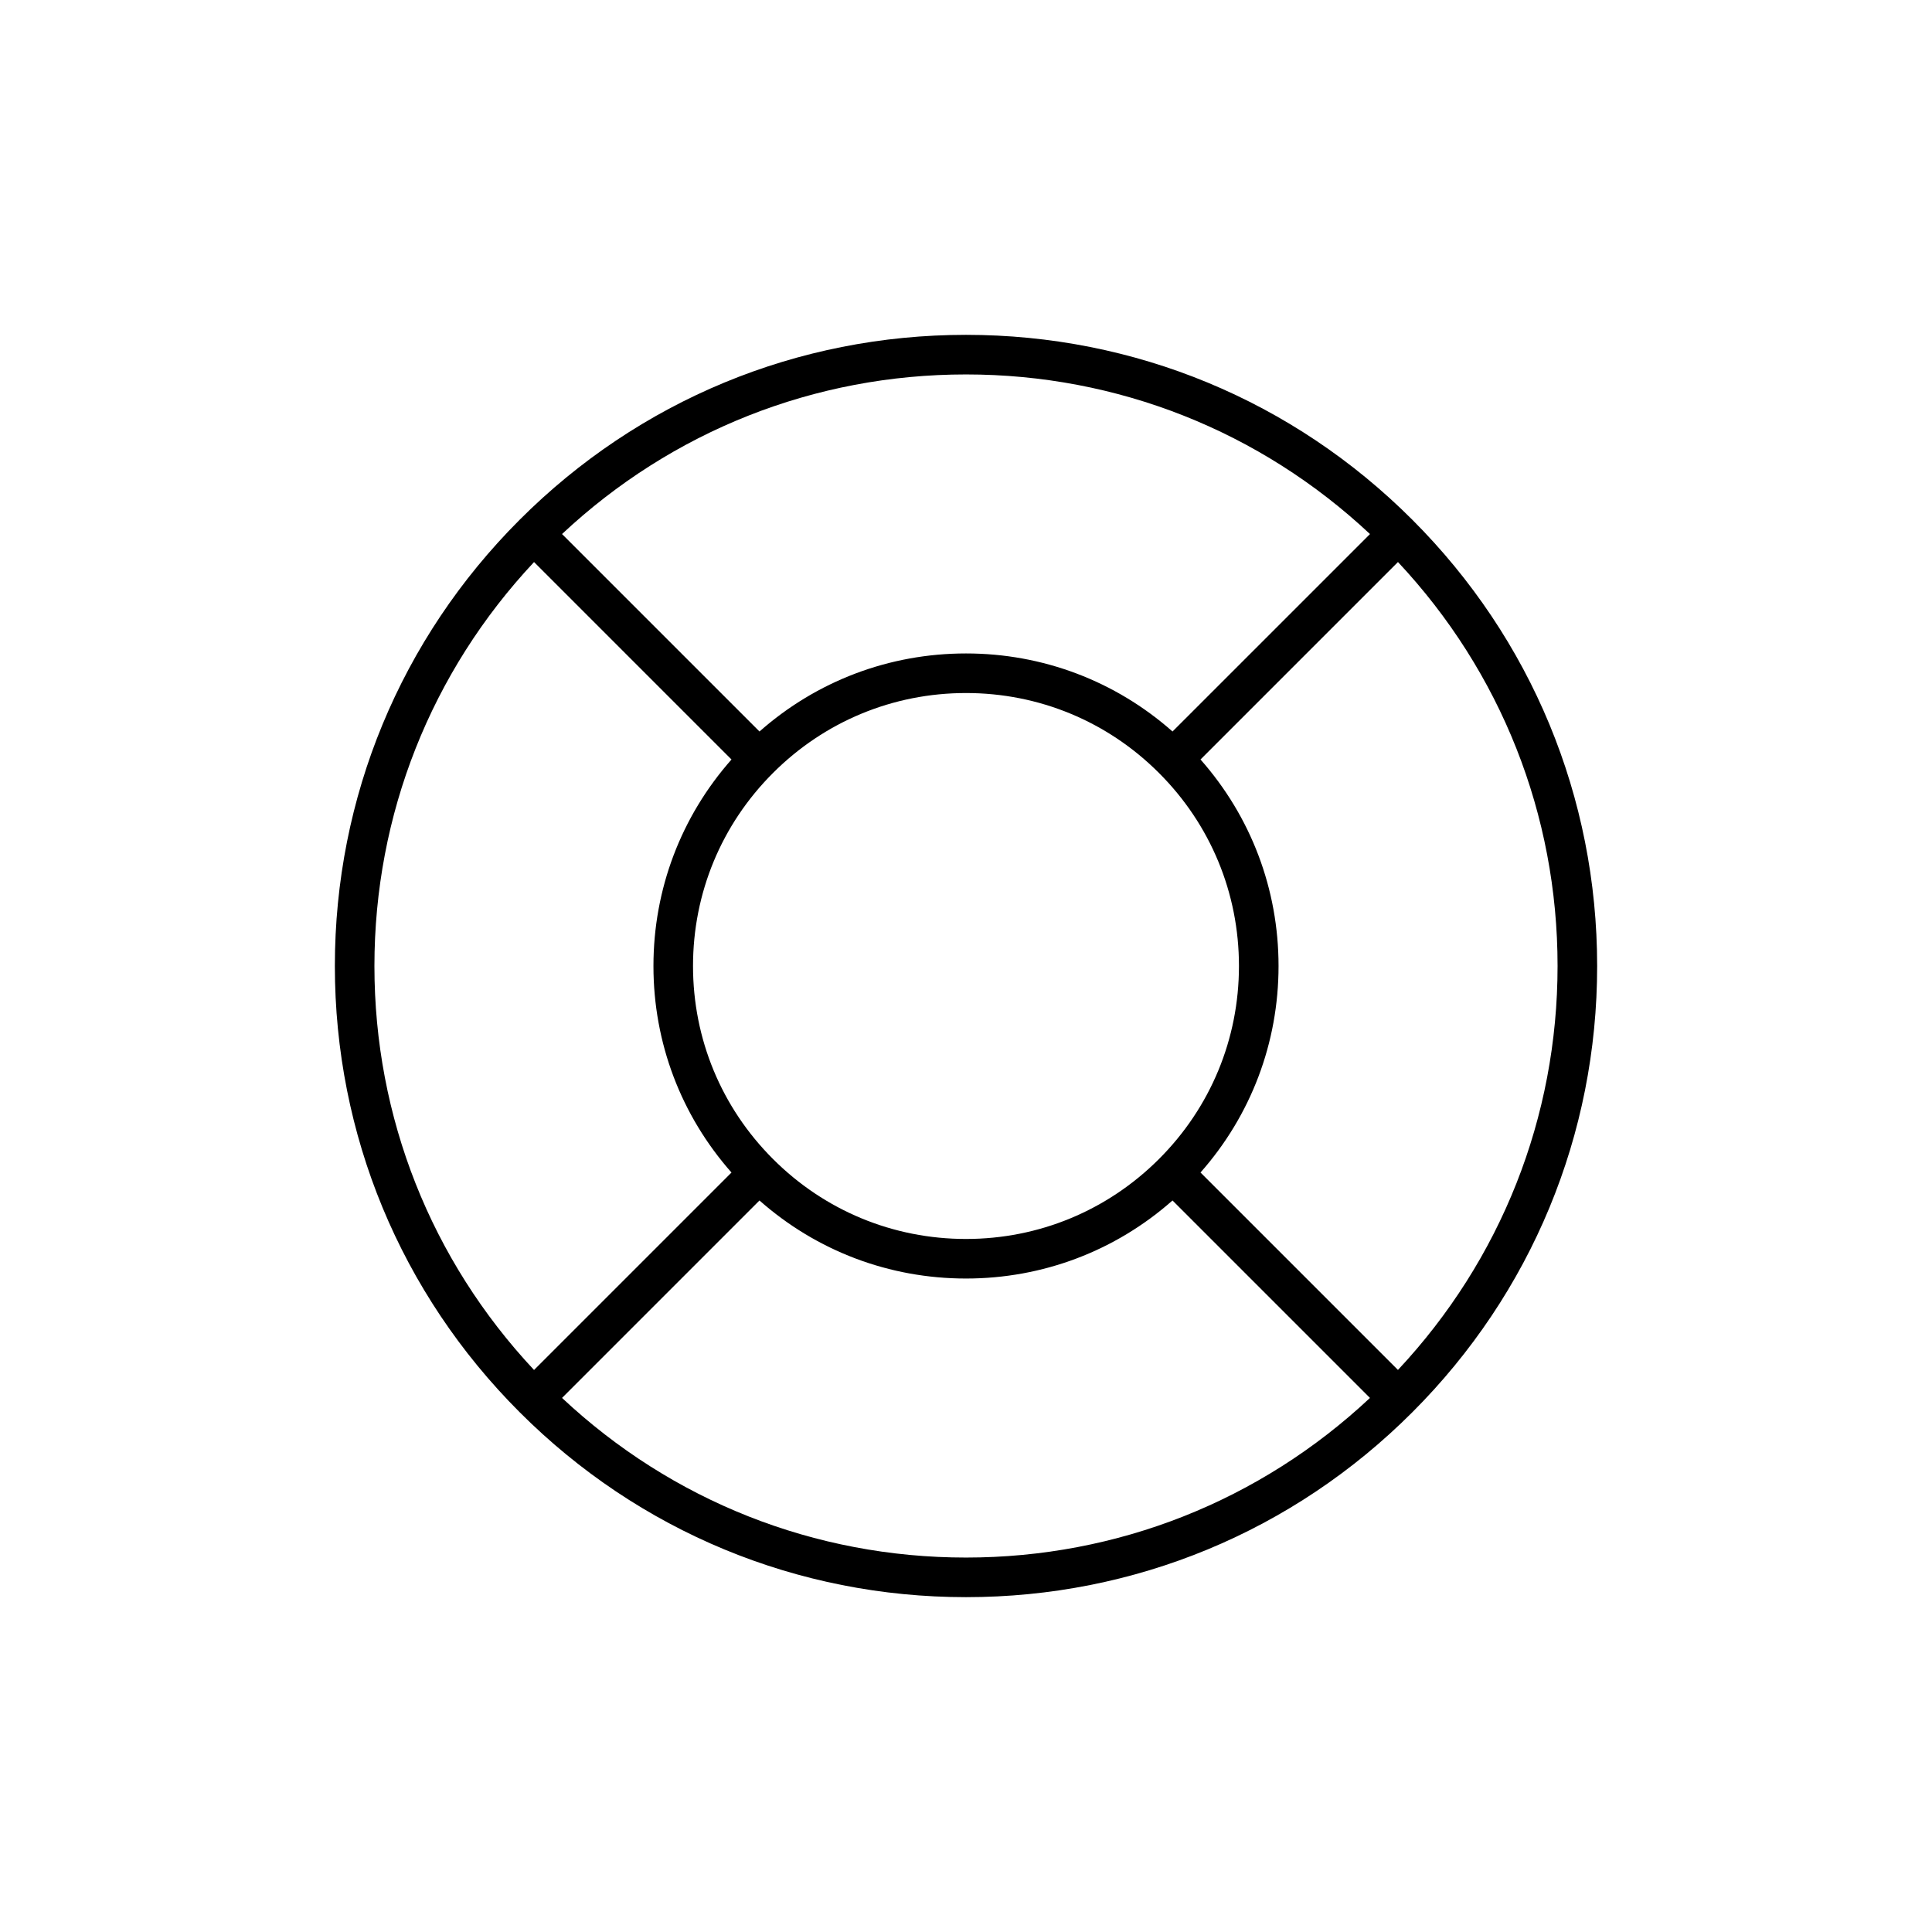 <?xml version="1.0" encoding="UTF-8"?>
<!-- Uploaded to: SVG Repo, www.svgrepo.com, Generator: SVG Repo Mixer Tools -->
<svg fill="#000000" width="800px" height="800px" version="1.1" viewBox="144 144 512 512" xmlns="http://www.w3.org/2000/svg">
 <path d="m518.27 281.73c-31.594-31.594-73.594-48.992-118.27-48.992s-86.68 17.398-118.27 48.992c-31.594 31.59-48.988 73.59-48.988 118.27 0 44.676 17.398 86.68 48.992 118.27 31.59 31.594 73.59 48.992 118.27 48.992 44.68 0 86.684-17.398 118.27-48.992 31.594-31.594 48.988-73.594 48.988-118.27-0.004-44.68-17.398-86.68-48.992-118.27zm-118.27-38.5c40.125 0 77.918 15 107.06 42.301l-52.328 52.324c-15.133-13.363-34.363-20.684-54.73-20.684-20.363 0-39.598 7.32-54.727 20.684l-52.332-52.328c29.145-27.297 66.938-42.297 107.06-42.297zm72.336 156.77c0 19.324-7.519 37.488-21.188 51.148-13.668 13.66-31.832 21.191-51.152 21.191-19.32 0-37.488-7.523-51.148-21.191-13.664-13.66-21.191-31.828-21.191-51.148s7.523-37.488 21.191-51.148c13.66-13.664 31.832-21.191 51.148-21.191 19.32-0.004 37.488 7.519 51.152 21.191 13.664 13.66 21.188 31.828 21.188 51.148zm-229.11 0c0-40.121 15-77.914 42.301-107.05l52.328 52.328c-13.363 15.129-20.684 34.363-20.684 54.727s7.32 39.598 20.684 54.727l-52.328 52.328c-27.301-29.145-42.301-66.934-42.301-107.05zm156.77 156.77c-40.121 0-77.91-15.004-107.05-42.301l52.324-52.328c15.129 13.363 34.363 20.684 54.727 20.684 20.363 0 39.598-7.32 54.73-20.684l52.328 52.328c-29.145 27.293-66.941 42.301-107.06 42.301zm114.48-49.719-52.328-52.324c13.363-15.129 20.68-34.363 20.68-54.727s-7.316-39.598-20.68-54.727l52.328-52.328c27.297 29.141 42.297 66.938 42.297 107.05-0.004 40.117-15.008 77.906-42.297 107.05z"/>
</svg>